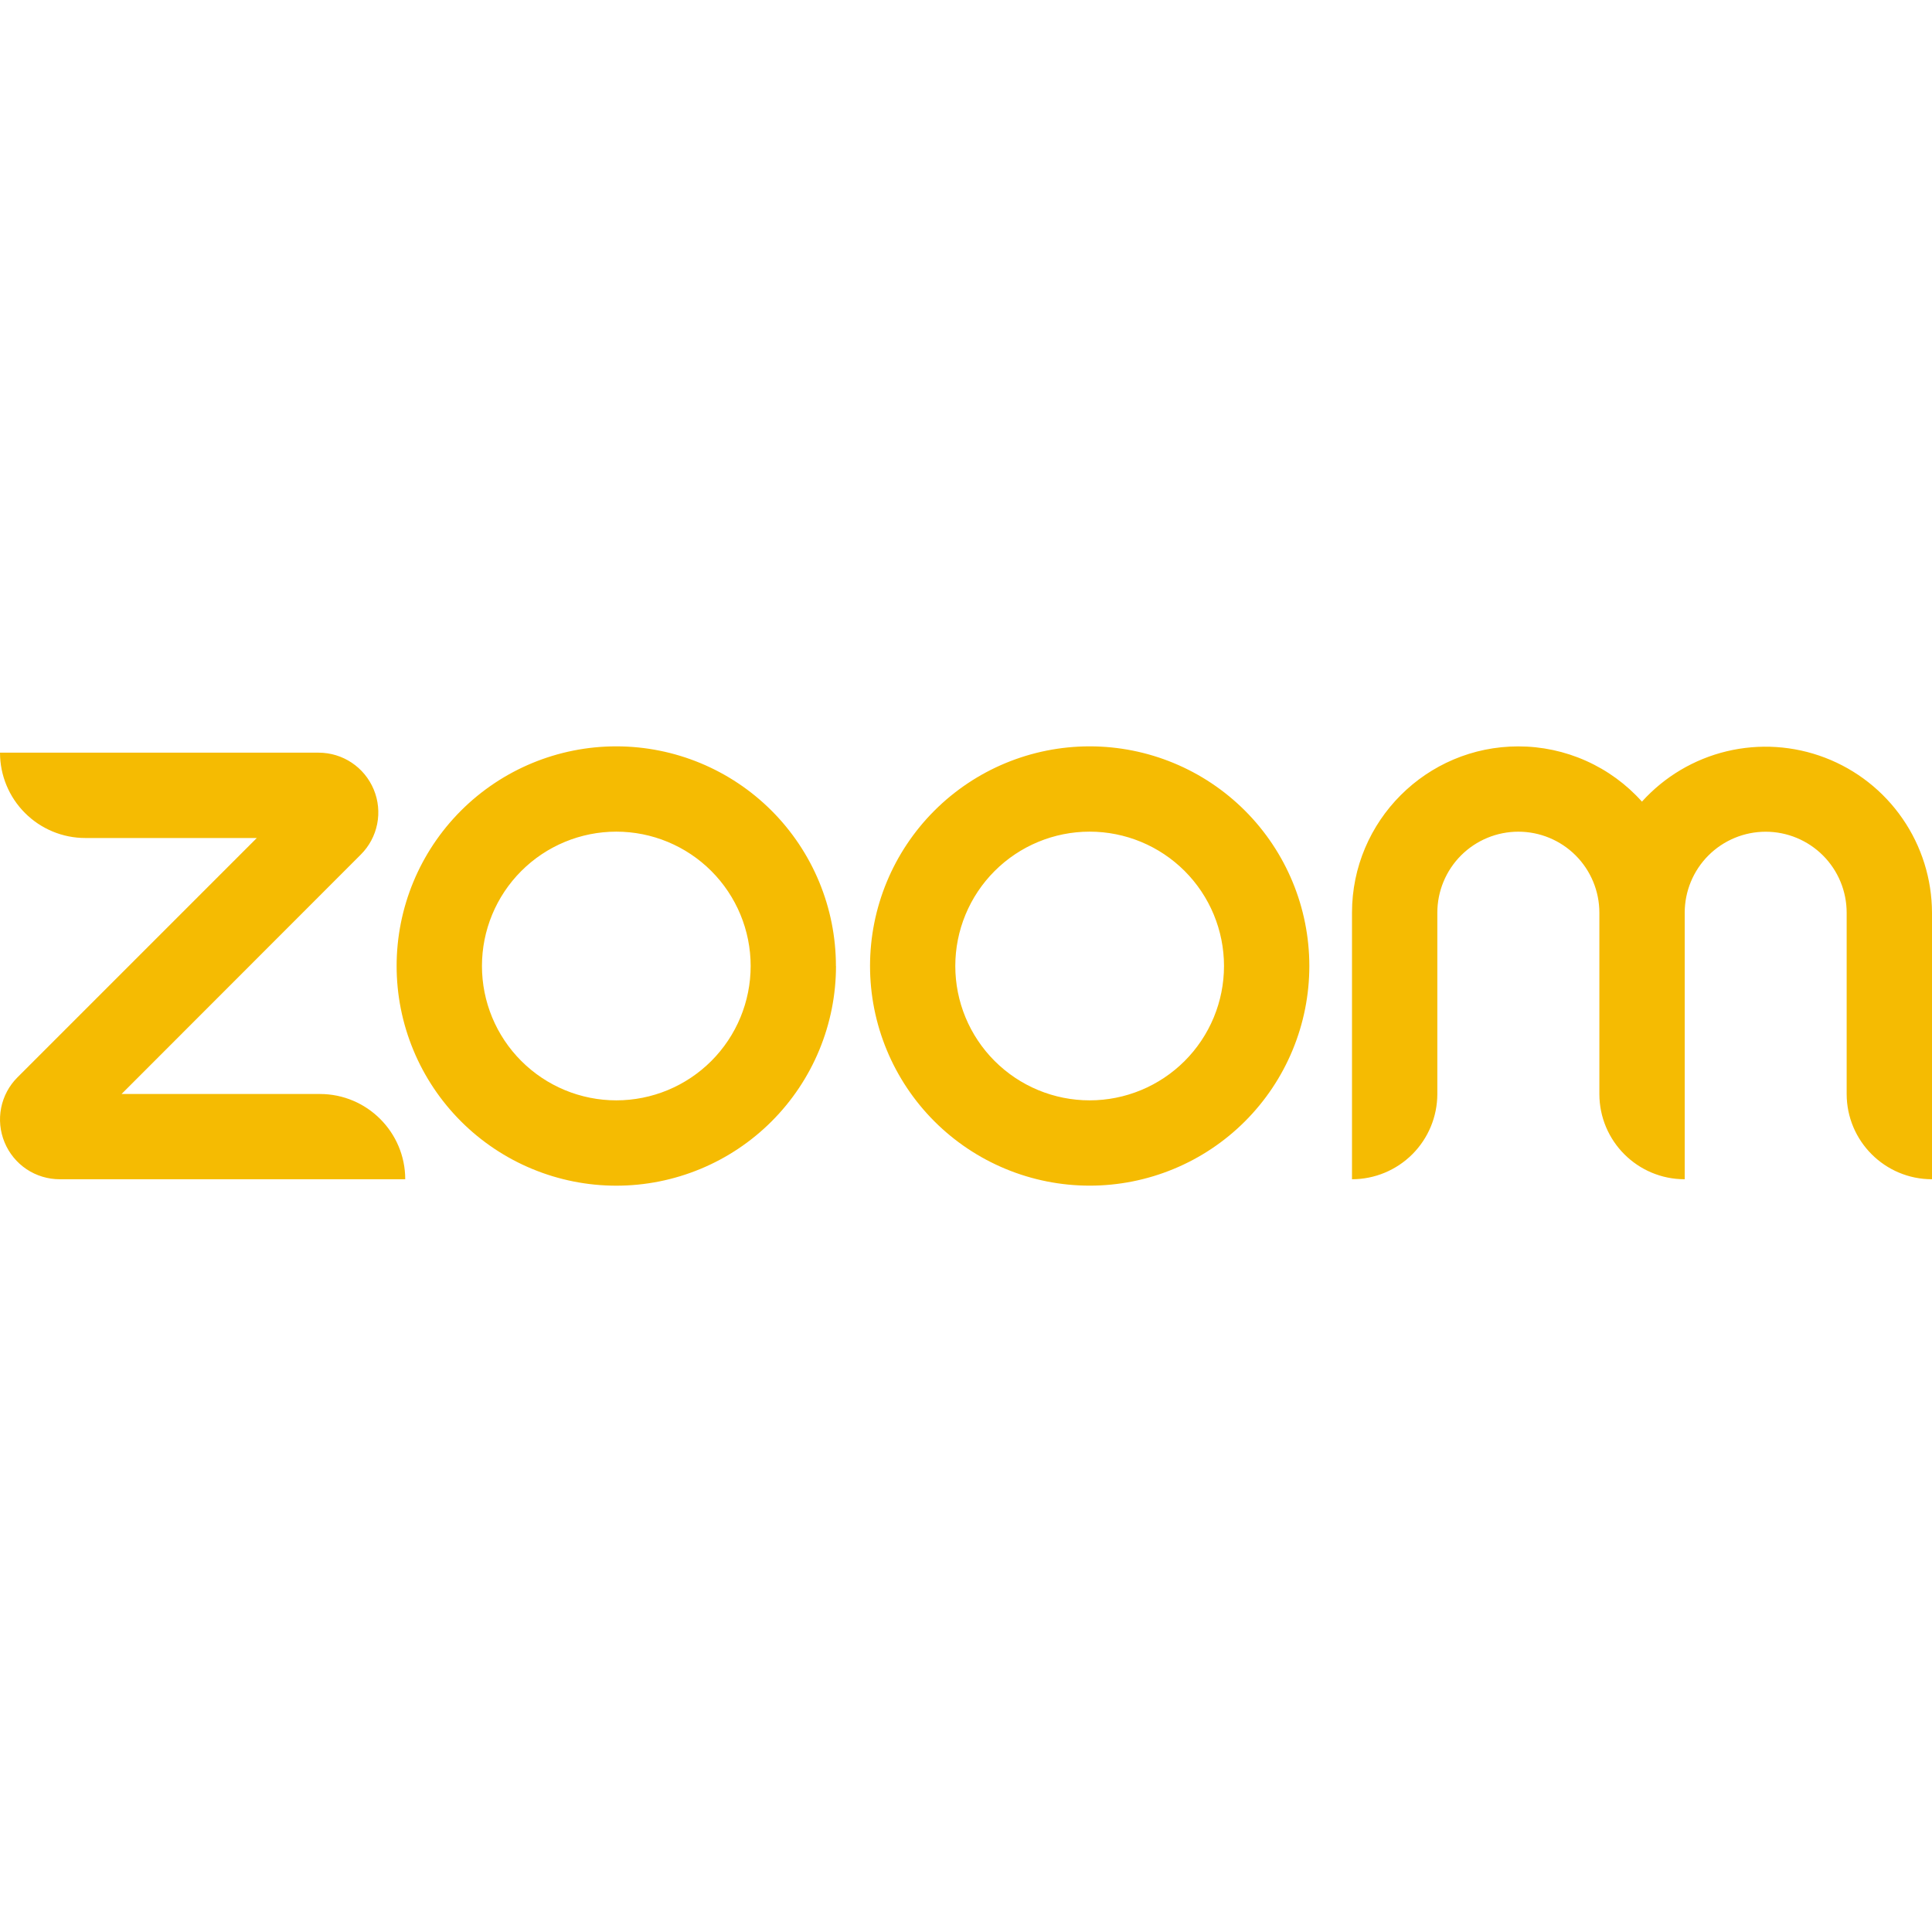 <?xml version="1.0" encoding="UTF-8"?> <svg xmlns="http://www.w3.org/2000/svg" width="100" height="100" viewBox="0 0 100 100" fill="none"> <path d="M20.971 61.038H3.096C2.484 61.039 1.885 60.858 1.376 60.519C0.867 60.179 0.471 59.695 0.237 59.129C0.003 58.565 -0.06 57.944 0.059 57.344C0.178 56.745 0.472 56.194 0.904 55.763L13.292 43.375H4.417C3.245 43.375 2.122 42.91 1.294 42.081C0.465 41.253 0 40.13 0 38.958H16.488C17.742 38.958 18.863 39.708 19.346 40.867C19.58 41.431 19.642 42.053 19.522 42.652C19.403 43.251 19.108 43.802 18.675 44.233L6.292 56.625H16.558C18.996 56.625 20.975 58.604 20.975 61.042L20.971 61.038ZM100 47.242C99.995 45.502 99.464 43.805 98.476 42.373C97.488 40.941 96.09 39.841 94.465 39.219C92.841 38.597 91.066 38.481 89.374 38.886C87.683 39.292 86.153 40.2 84.987 41.492C84.182 40.592 83.195 39.872 82.092 39.38C80.99 38.887 79.795 38.633 78.588 38.633C73.838 38.633 69.979 42.492 69.979 47.242V61.038C71.15 61.038 72.274 60.572 73.102 59.744C73.93 58.916 74.396 57.792 74.396 56.621V47.242C74.396 46.129 74.838 45.063 75.624 44.276C76.411 43.49 77.477 43.048 78.59 43.048C79.702 43.048 80.769 43.49 81.555 44.276C82.341 45.063 82.783 46.129 82.783 47.242V56.621C82.783 59.062 84.758 61.038 87.2 61.038V47.242C87.2 46.13 87.642 45.064 88.428 44.278C89.214 43.492 90.28 43.05 91.392 43.05C92.503 43.05 93.57 43.492 94.356 44.278C95.142 45.064 95.583 46.13 95.583 47.242V56.621C95.583 59.062 97.562 61.038 100 61.038V47.242ZM67.771 50C67.771 51.493 67.477 52.971 66.905 54.351C66.334 55.73 65.497 56.983 64.441 58.039C63.385 59.095 62.132 59.932 60.753 60.503C59.373 61.075 57.895 61.369 56.402 61.369C54.909 61.369 53.431 61.075 52.051 60.503C50.672 59.932 49.419 59.095 48.363 58.039C47.307 56.983 46.47 55.73 45.899 54.351C45.327 52.971 45.033 51.493 45.033 50C45.033 46.985 46.231 44.093 48.363 41.961C50.495 39.829 53.387 38.631 56.402 38.631C59.417 38.631 62.309 39.829 64.441 41.961C66.573 44.093 67.771 46.985 67.771 50ZM63.354 50C63.354 48.156 62.621 46.387 61.317 45.083C60.013 43.779 58.244 43.046 56.4 43.046C54.556 43.046 52.787 43.779 51.483 45.083C50.178 46.387 49.446 48.156 49.446 50C49.446 51.844 50.178 53.613 51.483 54.917C52.787 56.221 54.556 56.954 56.4 56.954C58.244 56.954 60.013 56.221 61.317 54.917C62.621 53.613 63.354 51.844 63.354 50ZM43.271 50C43.271 51.493 42.977 52.972 42.405 54.351C41.834 55.731 40.996 56.984 39.94 58.04C38.885 59.096 37.631 59.934 36.251 60.505C34.872 61.077 33.393 61.371 31.9 61.371C30.407 61.371 28.928 61.077 27.549 60.505C26.169 59.934 24.916 59.096 23.86 58.04C22.804 56.984 21.966 55.731 21.395 54.351C20.823 52.972 20.529 51.493 20.529 50C20.529 46.985 21.727 44.093 23.859 41.961C25.991 39.829 28.883 38.631 31.898 38.631C34.913 38.631 37.805 39.829 39.937 41.961C42.069 44.093 43.267 46.985 43.267 50H43.271ZM38.854 50C38.854 48.156 38.121 46.387 36.817 45.083C35.513 43.779 33.744 43.046 31.9 43.046C30.056 43.046 28.287 43.779 26.983 45.083C25.678 46.387 24.946 48.156 24.946 50C24.946 51.844 25.678 53.613 26.983 54.917C28.287 56.221 30.056 56.954 31.9 56.954C33.744 56.954 35.513 56.221 36.817 54.917C38.121 53.613 38.854 51.844 38.854 50Z" fill="#F5BB02"></path> </svg> 